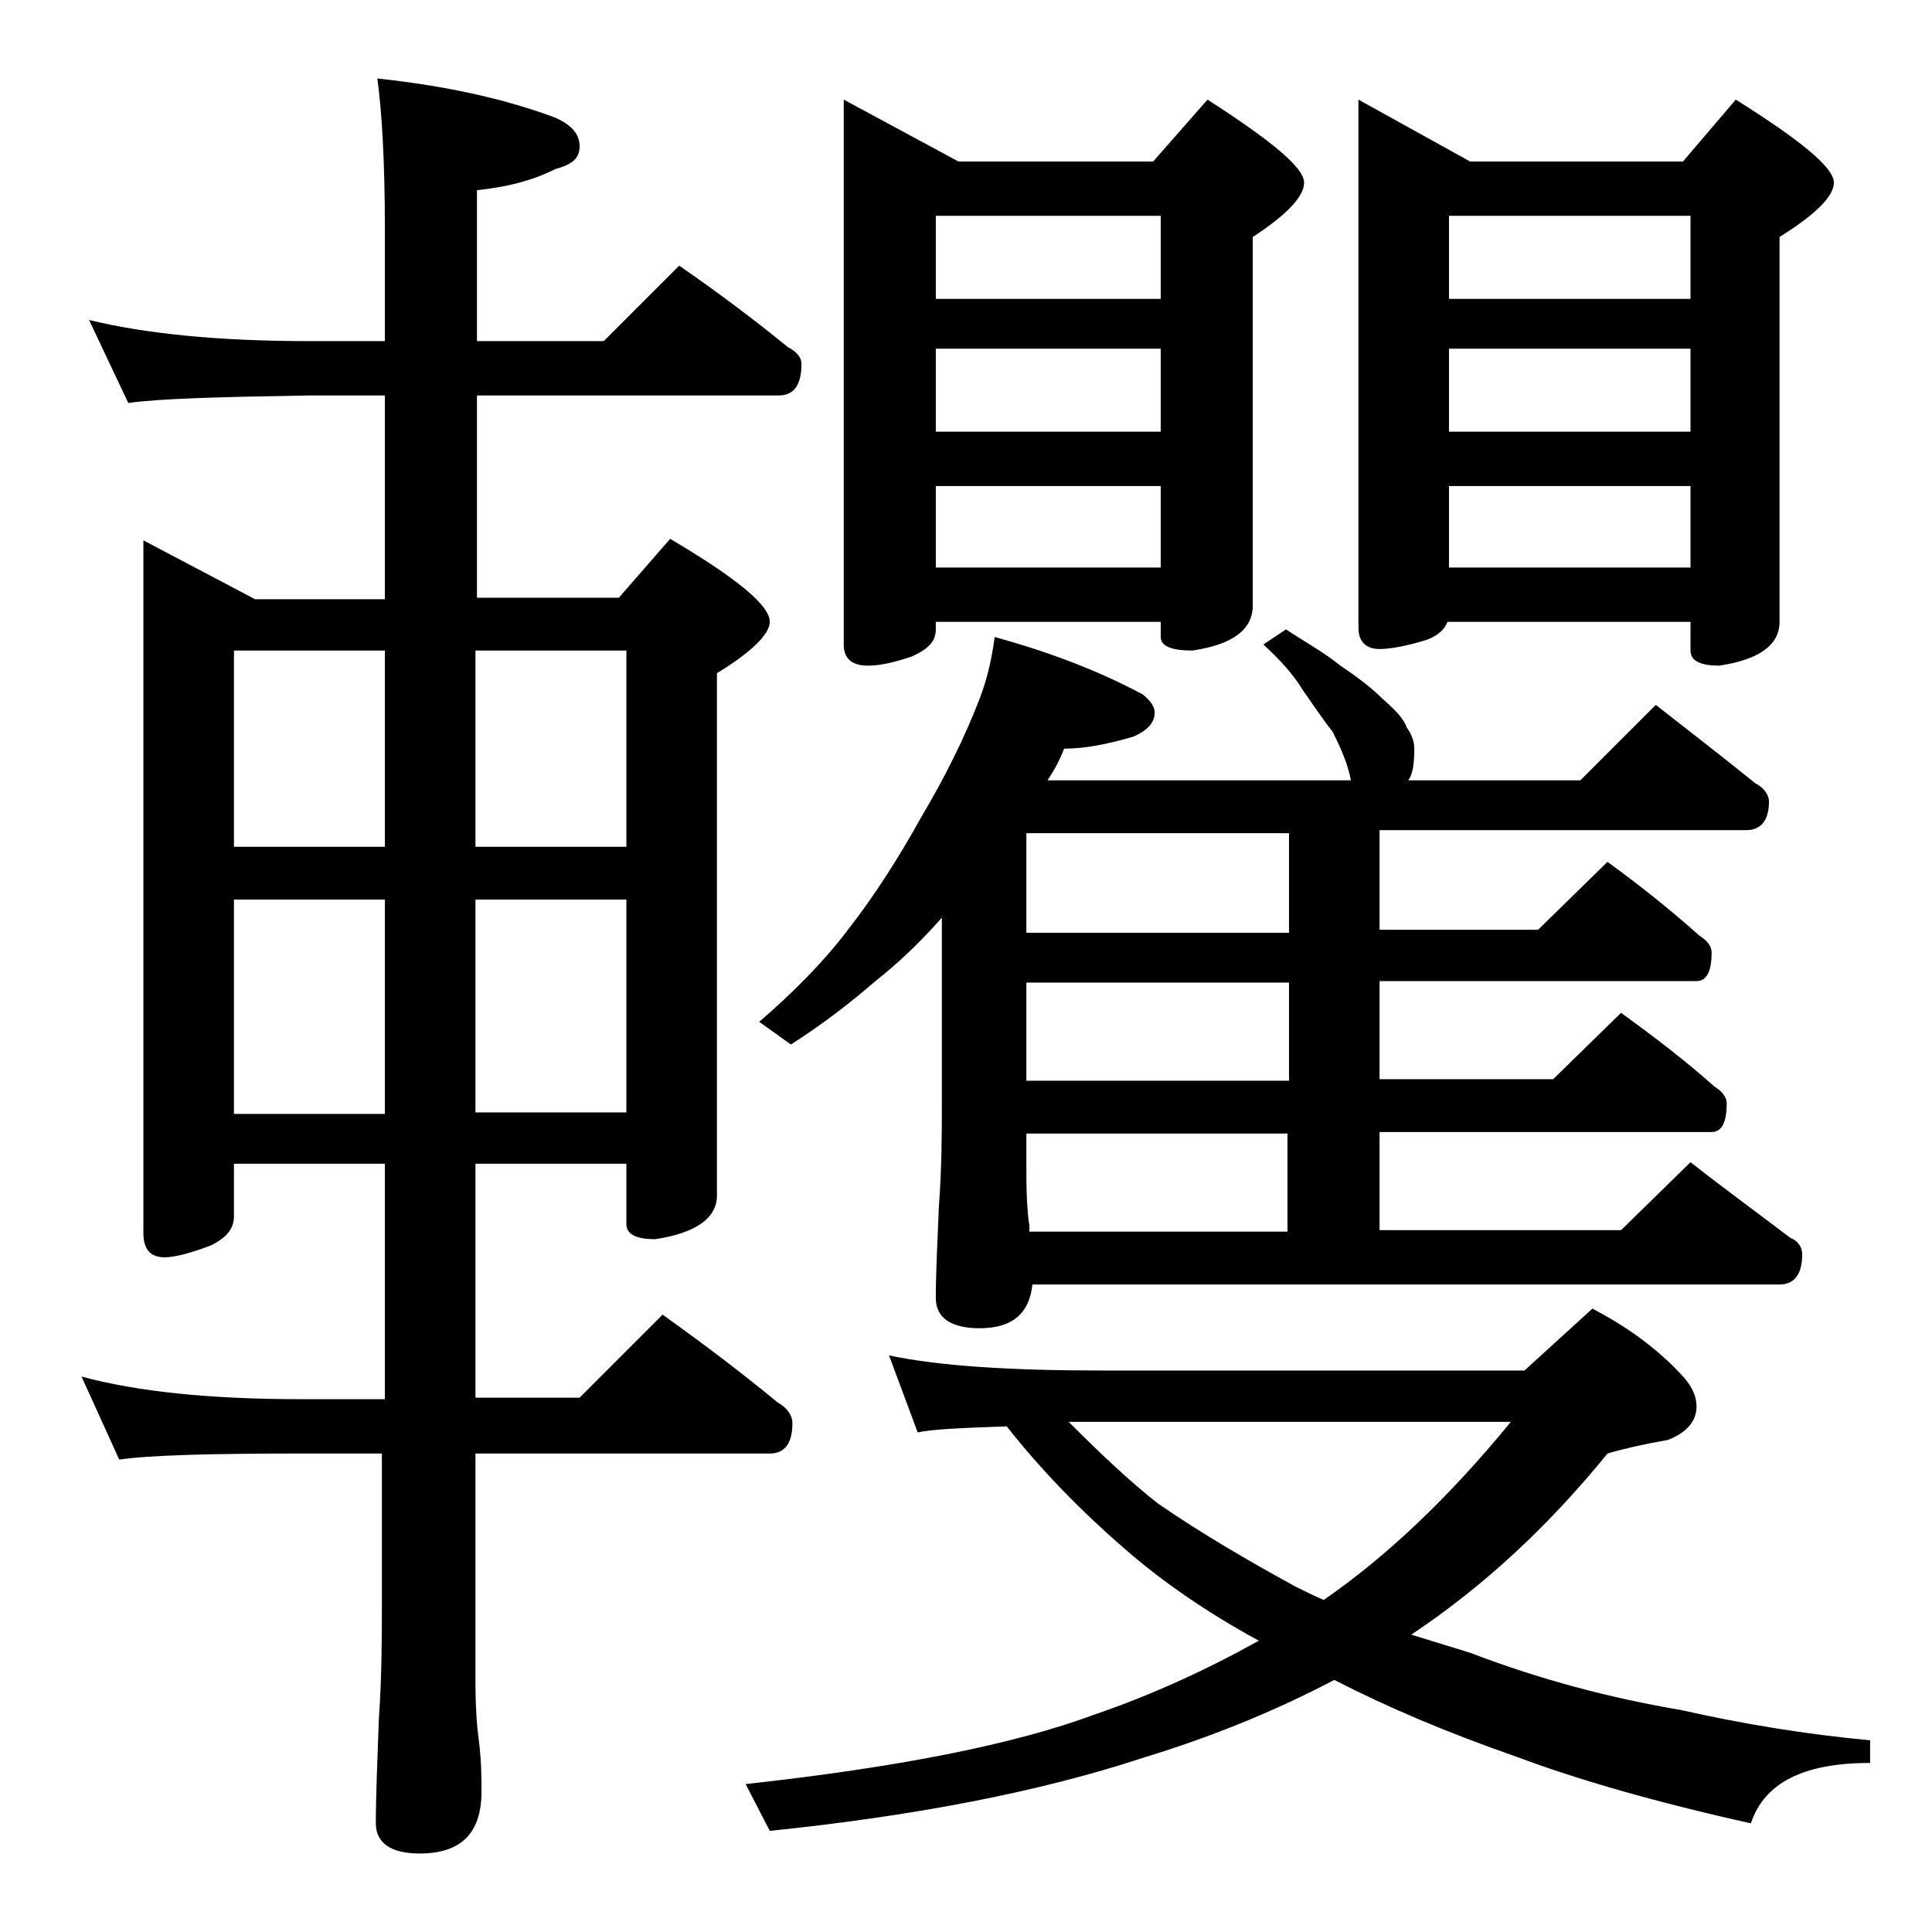 <?xml version="1.0" encoding="utf-8"?>
<!-- Generator: Adobe Illustrator 18.0.0, SVG Export Plug-In . SVG Version: 6.00 Build 0)  -->
<!DOCTYPE svg PUBLIC "-//W3C//DTD SVG 1.1//EN" "http://www.w3.org/Graphics/SVG/1.1/DTD/svg11.dtd">
<svg version="1.1" id="Layer_1" xmlns="http://www.w3.org/2000/svg" xmlns:xlink="http://www.w3.org/1999/xlink" x="0px" y="0px"
	 viewBox="0 0 128 128" enable-background="new 0 0 128 128" xml:space="preserve">
<path d="M5.9,21.2c3.7,0.9,8.5,1.4,14.6,1.4h5v-7.4c0-4.5-0.2-7.8-0.5-10c4.7,0.5,8.6,1.4,11.8,2.6c1.1,0.5,1.6,1.1,1.6,1.9
	s-0.5,1.2-1.6,1.5c-1.6,0.8-3.3,1.2-5.2,1.4v10h8.4l5-5c2.6,1.8,5,3.6,7.2,5.4c0.6,0.3,0.9,0.7,0.9,1.1c0,1.4-0.5,2.1-1.5,2.1h-20
	v13.4H41l3.4-3.9c4.4,2.6,6.6,4.4,6.6,5.5c0,0.8-1.2,2-3.5,3.4v34.6c0,1.5-1.4,2.5-4.1,2.9c-1.2,0-1.9-0.3-1.9-1v-4h-10v15.5h6.9
	l5.5-5.5c2.8,2,5.3,3.9,7.6,5.8c0.7,0.4,1,0.9,1,1.4c0,1.3-0.5,2-1.5,2H31.5v15c0,1.8,0.1,3.1,0.2,3.8c0.2,1.5,0.2,2.7,0.2,3.6
	c0,2.8-1.4,4.1-4.1,4.1c-1.9,0-2.9-0.7-2.9-2c0-1.8,0.1-4.1,0.2-6.9c0.2-2.9,0.2-5.5,0.2-7.6v-10H20c-5.9,0-10,0.1-12.1,0.4
	l-2.5-5.5c3.7,1,8.5,1.5,14.6,1.5h5.5V77.1h-10v3.5c0,0.8-0.5,1.4-1.5,1.9c-1.3,0.5-2.4,0.8-3.1,0.8c-0.9,0-1.4-0.5-1.4-1.6V35.8
	l7.4,3.9h8.6V26.2h-5c-5.9,0.1-9.9,0.2-12,0.5L5.9,21.2z M15.5,56.1h10v-13h-10V56.1z M15.5,73.8h10V59.6h-10V73.8z M31.5,43.1v13
	h10v-13H31.5z M31.5,59.6v14.1h10V59.6H31.5z M58.9,89.8c3.3,0.7,8,1,14.1,1h28l4.5-4.1c2.3,1.2,4.4,2.7,6.1,4.6
	c0.5,0.6,0.8,1.2,0.8,1.9c0,0.9-0.6,1.7-1.9,2.2c-1.7,0.3-3,0.6-4,0.9c-3.9,4.8-8.2,8.8-13,12c1.3,0.4,2.6,0.8,3.9,1.2
	c4.7,1.8,9.3,3,14,3.8c4,0.9,8.2,1.6,12.5,2v1.5c-4.4,0-7,1.3-7.9,4c-6.3-1.4-11.5-2.9-15.5-4.4c-4.6-1.6-8.6-3.3-12.1-5.1
	c-4,2.1-8.2,3.8-12.8,5.2c-6.7,2.2-14.9,3.8-24.6,4.8l-1.6-3.1c10-1.1,17.7-2.6,23.1-4.6c3.8-1.3,7.5-3,10.9-4.9
	c-3.5-1.9-6.5-4-8.9-6.1c-3-2.6-5.6-5.3-7.8-8.1c-3,0.1-5,0.2-5.9,0.4L58.9,89.8z M65.9,42.2c3.6,1,6.8,2.2,9.8,3.8
	c0.5,0.4,0.8,0.8,0.8,1.2c0,0.7-0.5,1.2-1.4,1.6c-1.7,0.5-3.2,0.8-4.6,0.8c-0.3,0.8-0.7,1.5-1.1,2.1h20.1c-0.2-1.1-0.7-2.2-1.2-3.2
	c-0.7-0.9-1.3-1.8-2-2.8c-0.6-1-1.5-2-2.6-3l1.5-1c1.2,0.8,2.5,1.5,3.6,2.4c1.2,0.8,2.1,1.5,2.8,2.2c0.8,0.7,1.4,1.3,1.6,1.9
	c0.3,0.4,0.5,0.9,0.5,1.4c0,1-0.1,1.7-0.4,2.1h11.4l5-5c2.3,1.8,4.5,3.5,6.6,5.2c0.6,0.3,0.9,0.8,0.9,1.2c0,1.2-0.5,1.9-1.5,1.9
	H91.4v6.6h10.5l4.6-4.5c2.2,1.6,4.2,3.2,6.1,4.9c0.5,0.3,0.8,0.7,0.8,1.1c0,1.2-0.3,1.9-1,1.9h-21v6.5h11.5l4.5-4.4
	c2.2,1.6,4.3,3.2,6.2,4.9c0.5,0.3,0.8,0.7,0.8,1.1c0,1.2-0.3,1.9-1,1.9h-22v6.5h16l4.6-4.5c2.3,1.8,4.5,3.4,6.6,5
	c0.5,0.2,0.8,0.6,0.8,1.1c0,1.3-0.5,2-1.5,2H68.4c-0.2,1.9-1.3,2.9-3.5,2.9c-1.9,0-2.9-0.7-2.9-2c0-1.6,0.1-3.6,0.2-6
	c0.2-2.7,0.2-5,0.2-6.9V60.8c-1.5,1.7-3,3.1-4.4,4.2c-1.5,1.3-3.4,2.8-5.6,4.2l-2.1-1.5c2.2-1.9,4.2-3.9,5.8-6
	c1.8-2.3,3.4-4.8,4.9-7.5c1.6-2.7,2.9-5.3,3.9-7.9C65.4,45,65.7,43.7,65.9,42.2z M55.9,6.6l7.6,4.1h12.9L80,6.6
	c4.2,2.7,6.4,4.5,6.4,5.5c0,0.9-1.1,2.1-3.4,3.6v24.4c0,1.6-1.3,2.6-4,3c-1.4,0-2.1-0.3-2.1-0.9v-1H62v0.5c0,0.8-0.5,1.3-1.6,1.8
	c-1.2,0.4-2.1,0.6-2.9,0.6c-1.1,0-1.6-0.5-1.6-1.4V6.6z M62,19.8h14.9v-5.5H62V19.8z M62,28.6h14.9v-5.5H62V28.6z M62,37.6h14.9
	v-5.4H62V37.6z M85.4,61.8v-6.6H68v6.6H85.4z M85.4,71.6v-6.5H68v6.5H85.4z M68.2,81.6h17.1v-6.5H68v2.6c0,1.8,0.1,2.9,0.2,3.5V81.6
	z M70.8,94.2c2.1,2.1,4,3.9,5.9,5.4c2.9,2,6,3.8,9.1,5.5c0.6,0.3,1.2,0.6,1.9,0.9c4.2-2.9,8.3-6.8,12.4-11.8H70.8z M90,6.6l7.4,4.1
	h14.1l3.5-4.1c4.3,2.7,6.5,4.5,6.5,5.5c0,0.9-1.2,2.1-3.6,3.6v25.5c0,1.5-1.3,2.5-4,2.9c-1.2,0-1.9-0.3-1.9-1v-1.9H95.9
	c-0.2,0.5-0.6,0.9-1.4,1.2c-1.3,0.4-2.4,0.6-3.1,0.6c-0.9,0-1.4-0.5-1.4-1.4V6.6z M96,19.8h16v-5.5H96V19.8z M96,28.6h16v-5.5H96
	V28.6z M96,37.6h16v-5.4H96V37.6z"/>
</svg>

